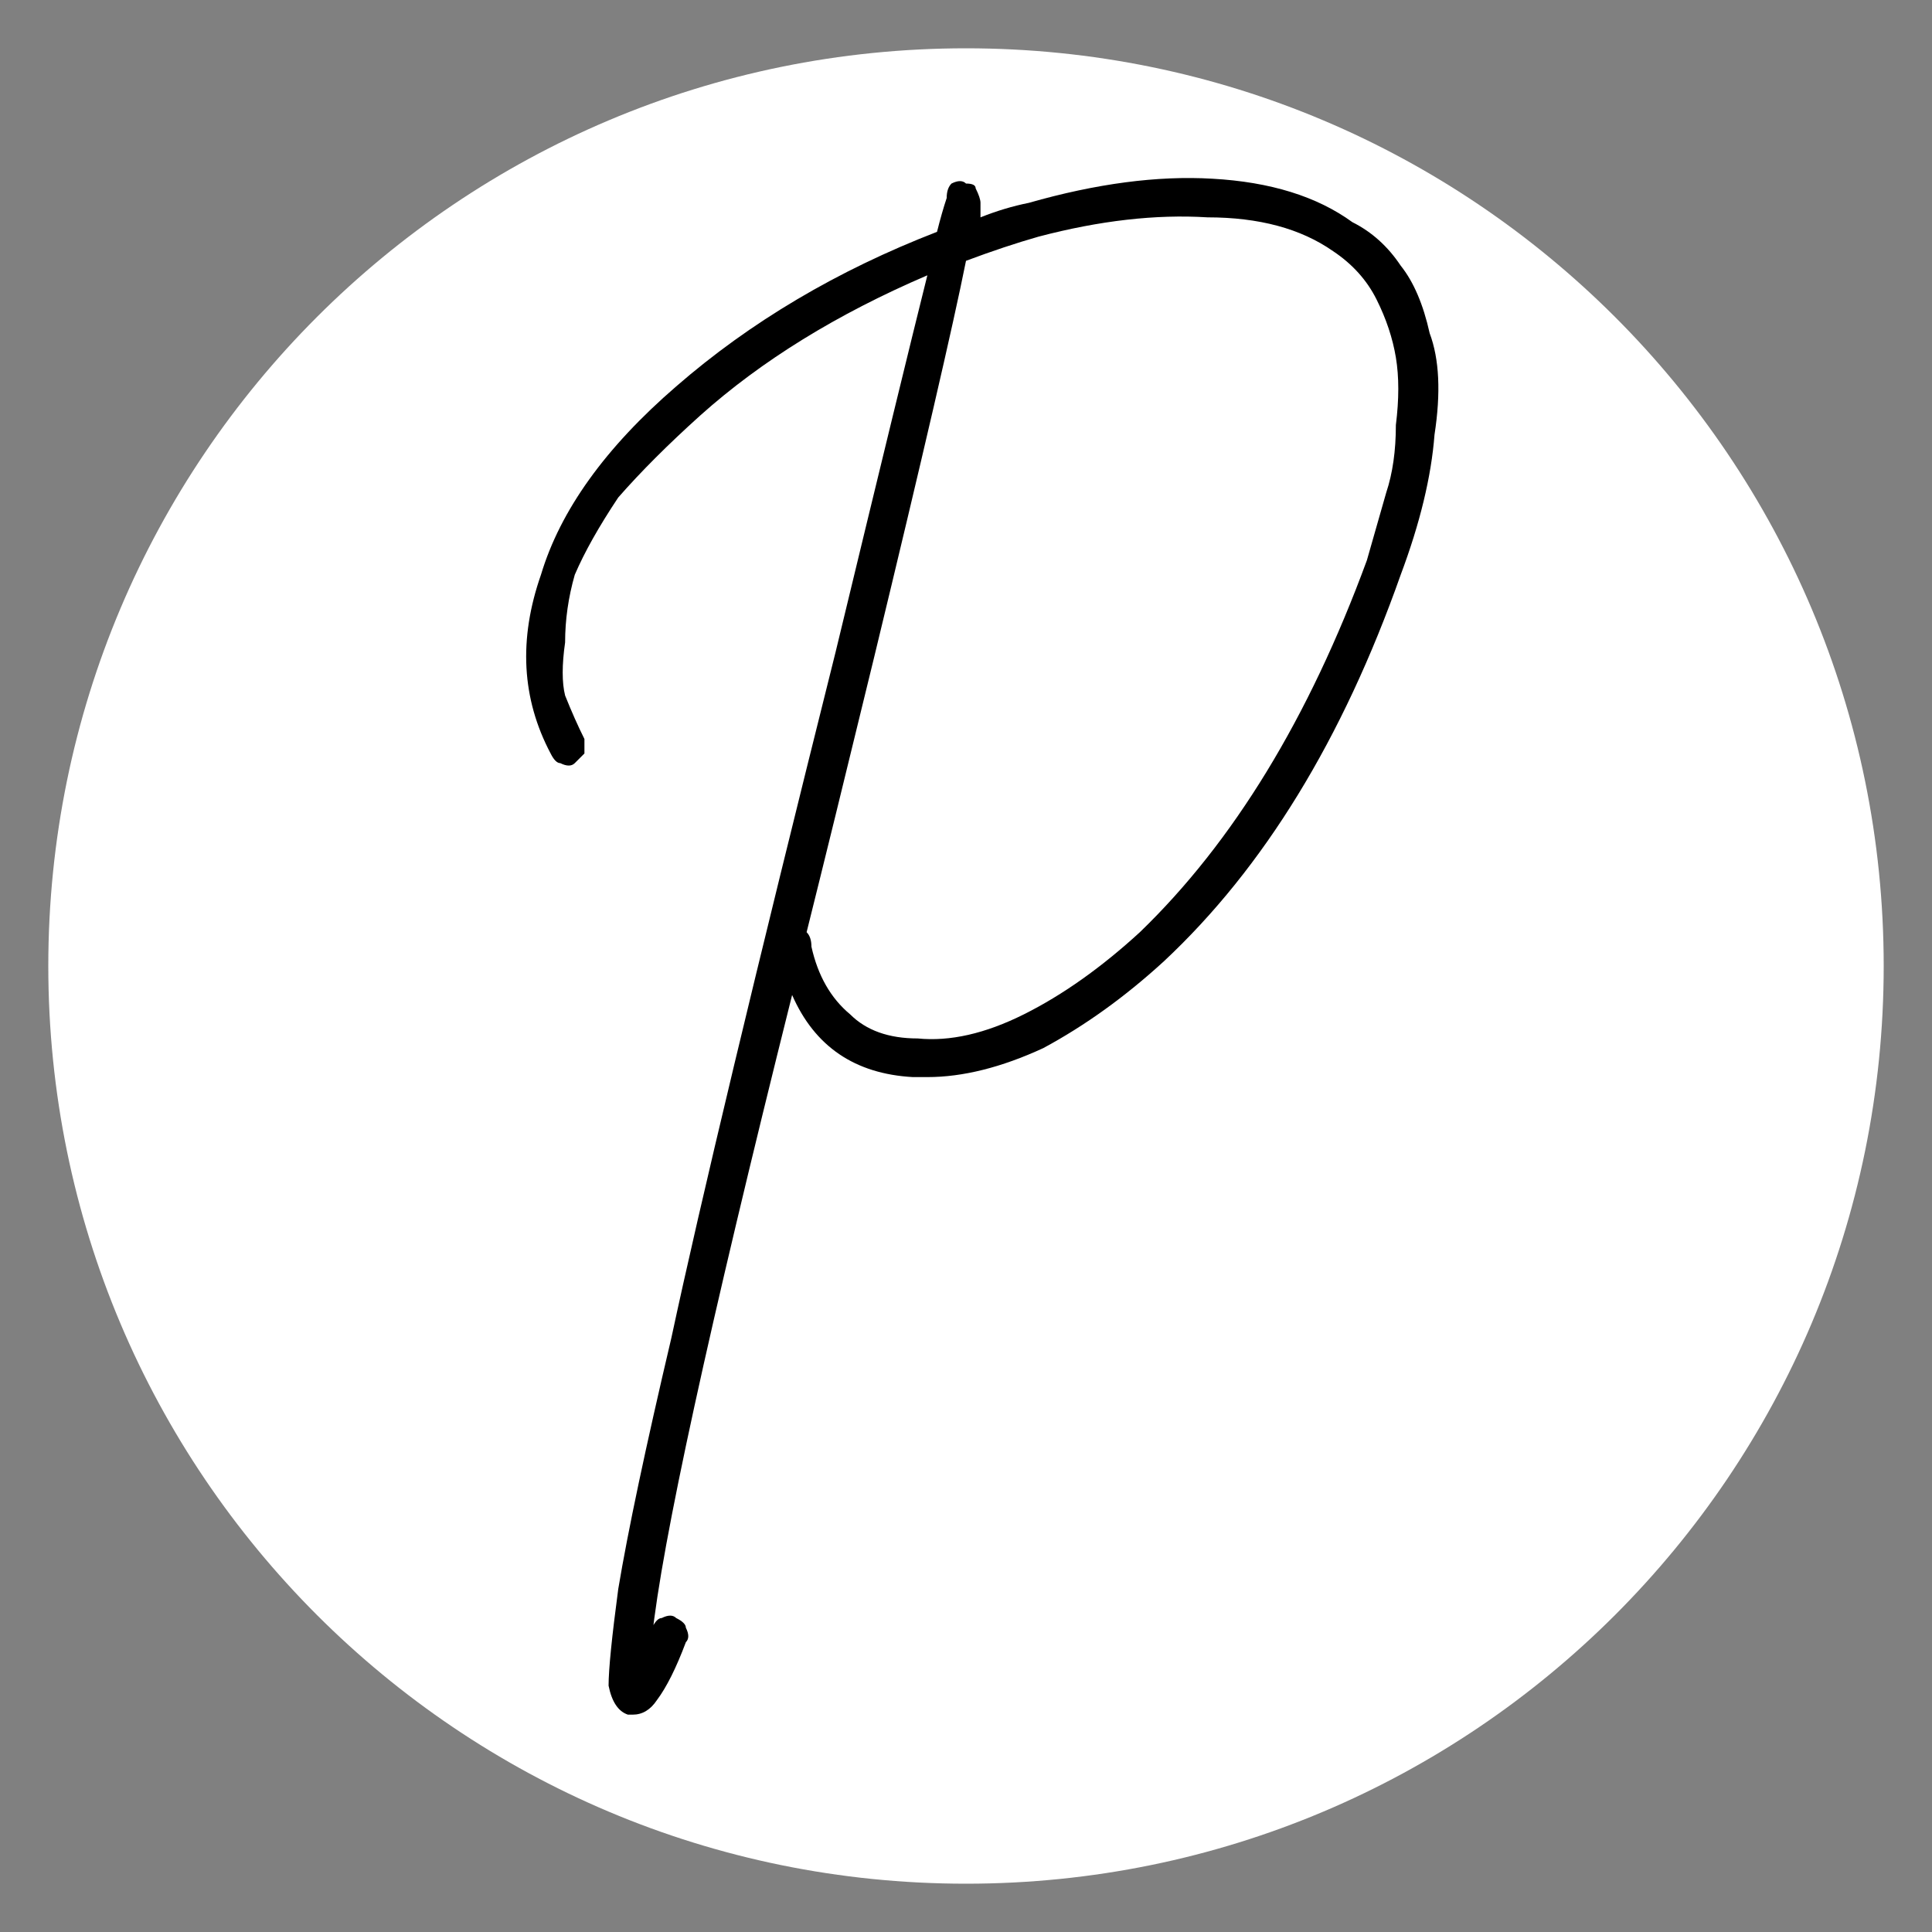 <svg version="1.2" xmlns="http://www.w3.org/2000/svg" viewBox="0 0 40 40" width="40" height="40"><rect x="0" y="0" width="40" height="40" fill="#808080" stroke="none"/><style>.a{fill:#fff}</style><path fill-rule="evenodd" class="a" d="m20 39c-10.5 0-19-8.5-19-19 0-10.5 8.5-19 19-19 10.5 0 19 8.5 19 19 0 10.5-8.5 19-19 19z"/><path  d="m28 4.6q0.6 0.3 1 0.9 0.4 0.5 0.6 1.4 0.3 0.8 0.1 2.1-0.1 1.3-0.7 2.9-1.8 5.1-4.9 8-1.2 1.1-2.5 1.8-1.3 0.6-2.4 0.6-0.1 0-0.3 0-1.8-0.1-2.5-1.7-2.6 10.4-2.9 13.3 0-0.1 0-0.2 0.1-0.2 0.2-0.2 0.2-0.1 0.3 0 0.2 0.1 0.2 0.2 0.1 0.2 0 0.3-0.3 0.8-0.6 1.2-0.2 0.3-0.5 0.3-0.1 0-0.1 0-0.3-0.1-0.4-0.6 0-0.5 0.2-2 0.3-1.8 1.1-5.2 0.9-4.2 3.4-14.2 1.4-5.8 1.9-7.8-2.8 1.2-4.7 2.9-1 0.9-1.7 1.7-0.6 0.9-0.9 1.6-0.2 0.7-0.2 1.4-0.1 0.7 0 1.1 0.2 0.5 0.4 0.9 0 0.1 0 0.3-0.1 0.1-0.2 0.2-0.1 0.1-0.3 0-0.1 0-0.2-0.2-0.9-1.7-0.2-3.7 0.6-2 2.8-3.9 2.3-2 5.4-3.2 0.1-0.4 0.2-0.7 0-0.2 0.1-0.3 0.2-0.1 0.3 0 0.2 0 0.2 0.1 0.1 0.2 0.1 0.3 0 0.1 0 0.3 0.5-0.2 1-0.3 2.1-0.6 3.8-0.5 1.8 0.1 2.9 0.9zm0.3 7q0.2-0.7 0.4-1.4 0.2-0.6 0.2-1.4 0.1-0.8 0-1.4-0.1-0.6-0.4-1.2-0.3-0.6-0.9-1-1-0.7-2.6-0.7-1.6-0.1-3.5 0.4-0.7 0.2-1.5 0.5-0.4 2-1.9 8.2-0.9 3.7-1.4 5.7 0.1 0.1 0.1 0.3 0.2 0.9 0.8 1.4 0.5 0.5 1.4 0.5 1 0.1 2.2-0.5 1.2-0.6 2.4-1.7 2.9-2.8 4.7-7.7z"/></svg>